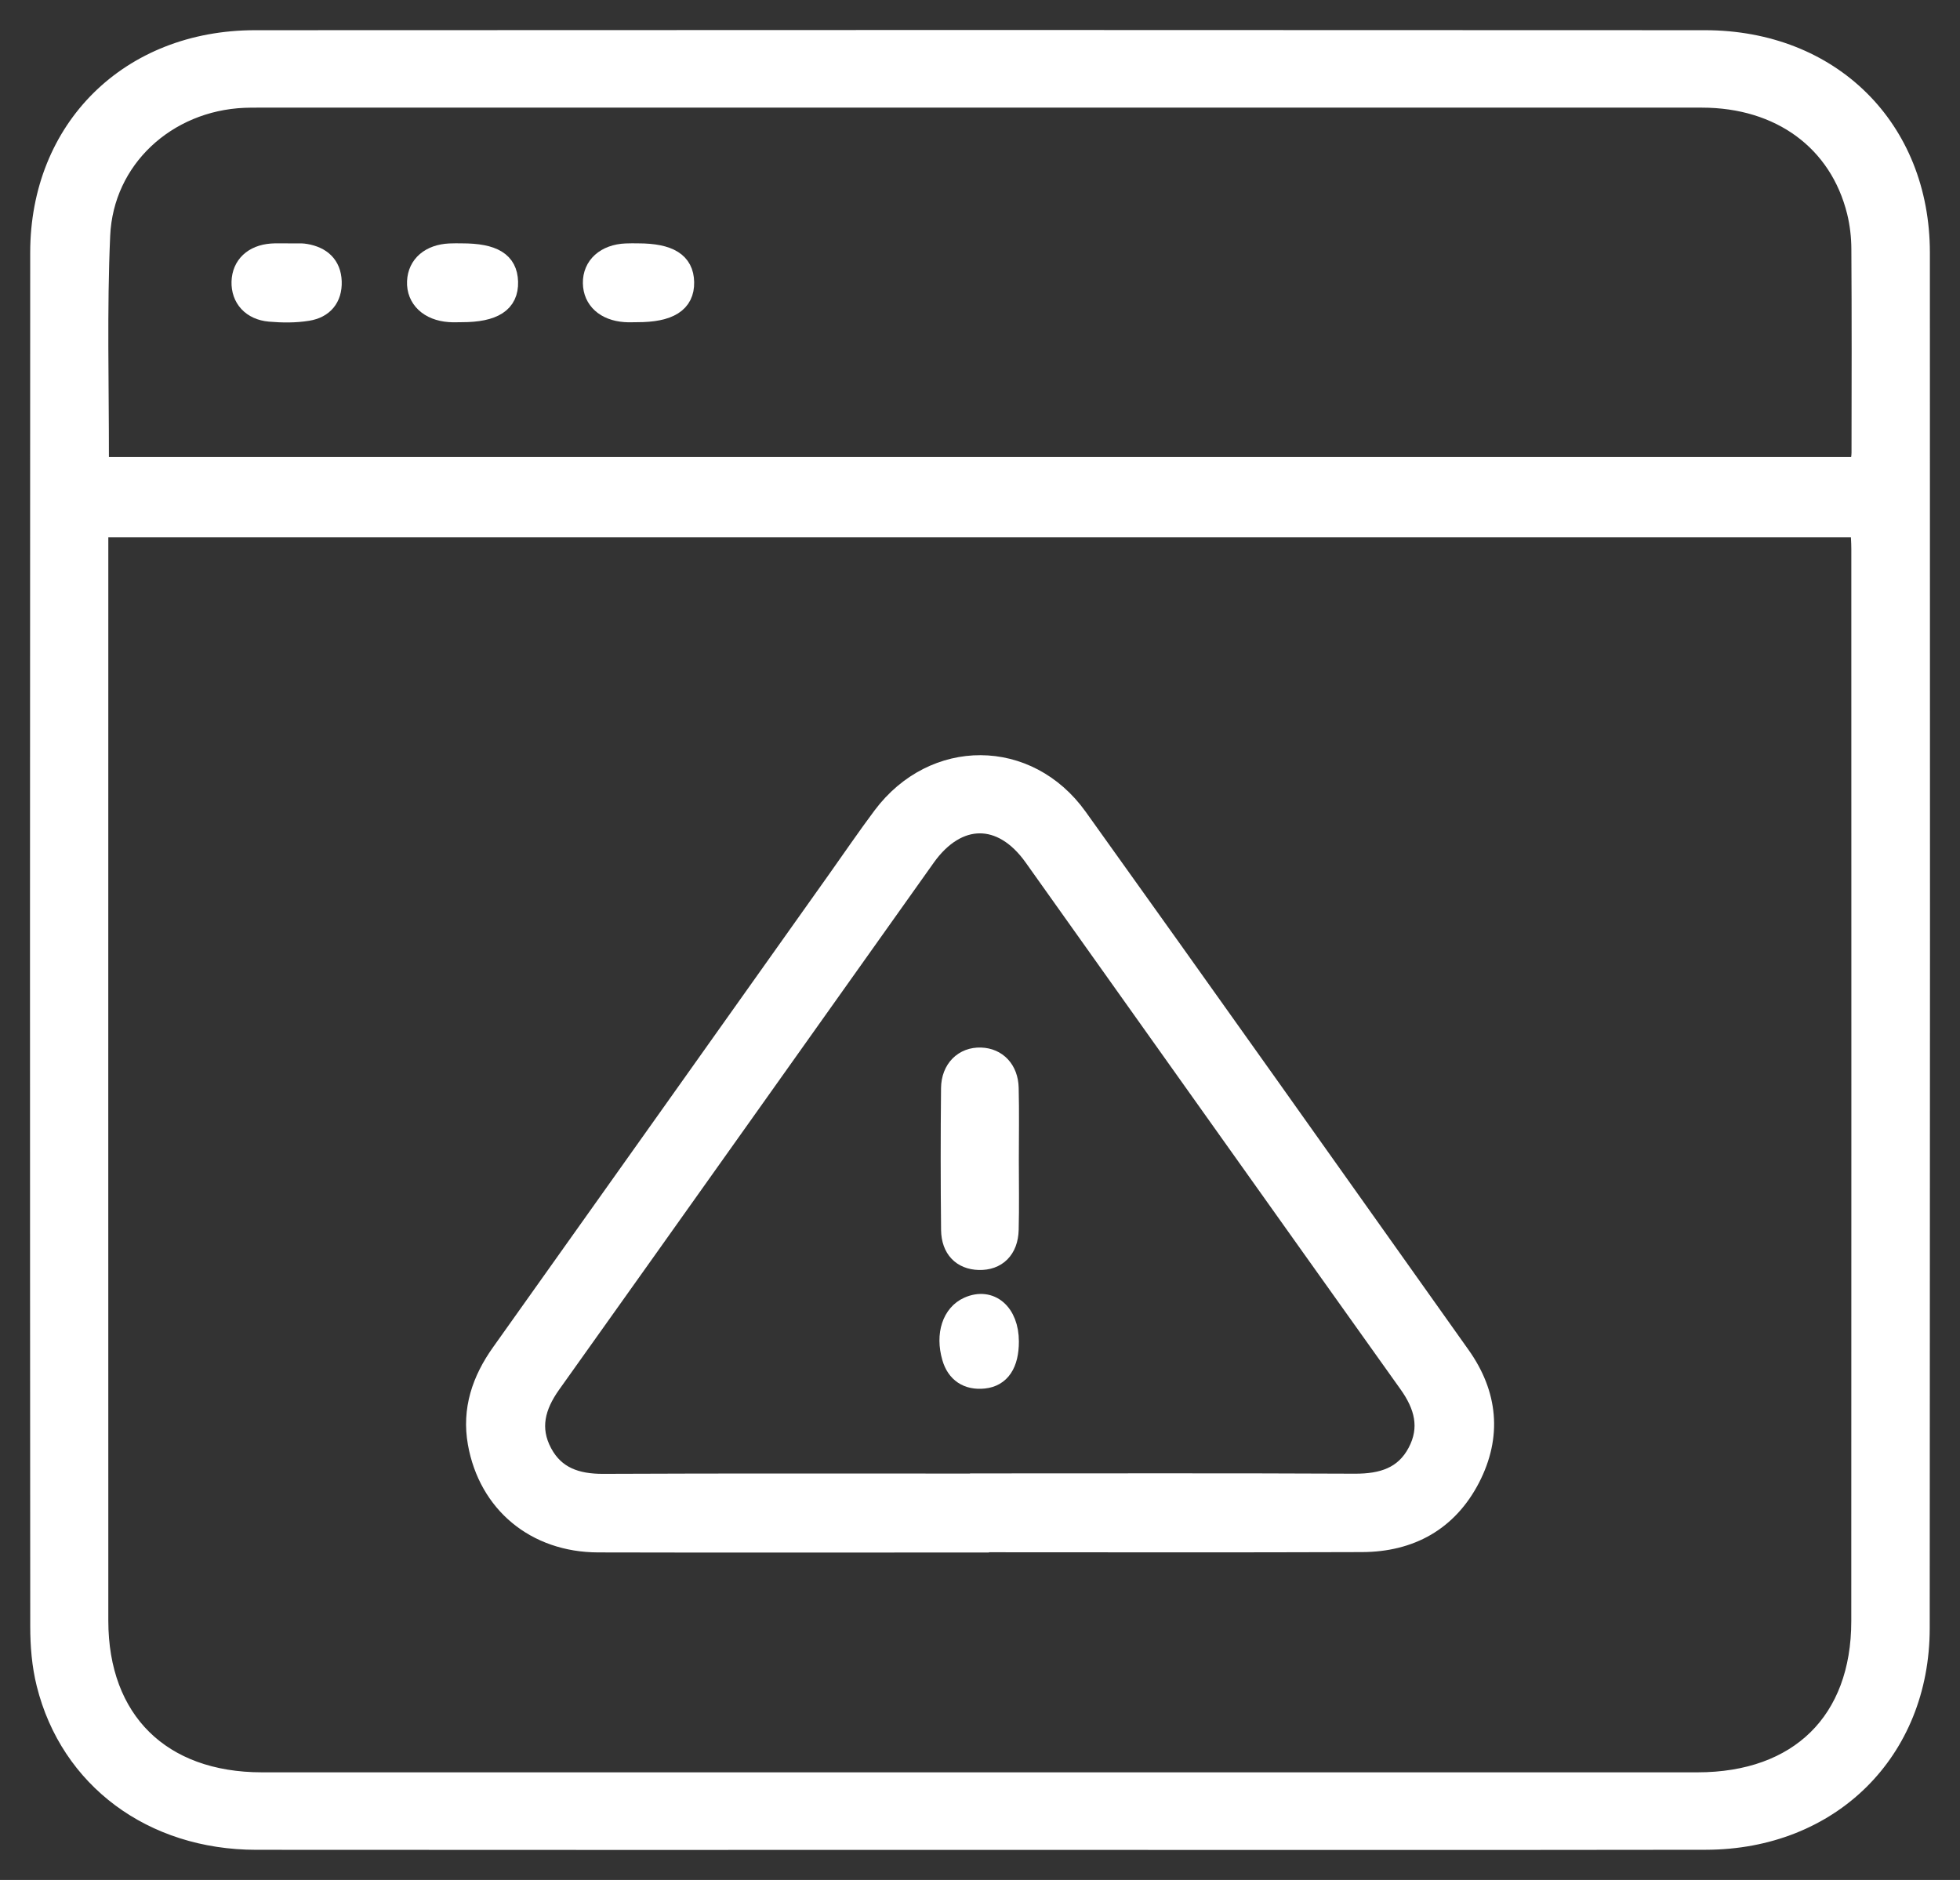 <svg width="49" height="47" viewBox="0 0 49 47" fill="none" xmlns="http://www.w3.org/2000/svg">
<rect x="0" y="0" width="49" height="47" fill="#333333" stroke="none"/>
<path d="M47.997 6.313C47.994 3.211 45.763 1.006 42.622 1.005C30.541 0.998 18.459 0.998 6.378 1.005C3.243 1.006 1.006 3.22 1.005 6.316C0.998 17.765 0.998 29.212 1.006 40.661C1.006 41.139 1.045 41.631 1.161 42.093C1.752 44.467 3.81 45.994 6.402 45.996C12.436 46.002 18.468 45.998 24.5 45.998C30.531 45.998 36.598 46.004 42.646 45.995C45.753 45.99 47.991 43.778 47.993 40.708C48.001 29.243 48.002 17.778 47.997 6.313ZM46.532 40.529C46.532 43.038 44.979 44.559 42.436 44.559H6.549C4.02 44.559 2.459 43.02 2.458 40.519C2.455 31.585 2.458 22.649 2.458 13.715V13.183H46.509C46.518 13.37 46.533 13.547 46.533 13.726C46.534 22.66 46.536 31.594 46.532 40.529ZM46.538 11.318C46.538 11.43 46.511 11.542 46.494 11.675H2.525C2.504 11.598 2.473 11.535 2.473 11.472C2.475 9.61 2.422 7.743 2.505 5.883C2.59 3.965 4.16 2.528 6.099 2.446C6.217 2.441 6.335 2.441 6.452 2.441C18.484 2.441 30.514 2.441 42.545 2.441C44.51 2.441 45.983 3.523 46.421 5.288C46.496 5.592 46.533 5.913 46.534 6.227C46.545 7.924 46.541 9.62 46.538 11.318Z" fill="white"/>
<path d="M36.51 33.892C33.324 29.404 30.142 24.915 26.938 20.439C25.692 18.699 23.349 18.699 22.067 20.407C21.678 20.927 21.311 21.466 20.934 21.997C18.134 25.94 15.335 29.884 12.531 33.825C12.046 34.506 11.796 35.242 11.944 36.075C12.213 37.578 13.387 38.556 14.952 38.561C18.126 38.569 21.301 38.563 24.475 38.563V38.557C27.666 38.557 30.857 38.565 34.048 38.553C35.255 38.549 36.195 38.03 36.753 36.954C37.298 35.899 37.197 34.859 36.51 33.892ZM35.438 36.309C35.112 36.927 34.552 37.095 33.875 37.093C30.75 37.078 27.625 37.086 24.5 37.086V37.09C21.358 37.09 18.217 37.083 15.075 37.097C14.414 37.099 13.875 36.918 13.557 36.323C13.23 35.711 13.382 35.15 13.773 34.6C16.9 30.212 20.016 25.816 23.139 21.424C23.932 20.309 25.051 20.303 25.842 21.414C28.967 25.805 32.086 30.199 35.215 34.586C35.607 35.134 35.763 35.695 35.438 36.309Z" fill="white"/>
<path d="M12.702 7.046C12.717 7.564 12.344 7.807 11.537 7.805C11.436 7.805 11.335 7.811 11.235 7.803C10.73 7.768 10.407 7.463 10.426 7.038C10.444 6.628 10.755 6.36 11.243 6.336C11.343 6.33 11.444 6.334 11.544 6.334C12.336 6.333 12.687 6.549 12.702 7.046Z" fill="white"/>
<path d="M17.104 7.056C17.114 7.565 16.731 7.808 15.922 7.805C15.822 7.805 15.721 7.811 15.621 7.803C15.134 7.767 14.828 7.488 14.822 7.078C14.815 6.653 15.141 6.358 15.649 6.336C15.749 6.33 15.849 6.334 15.95 6.334C16.731 6.334 17.095 6.561 17.104 7.056Z" fill="white"/>
<path d="M8.293 7.041C8.306 7.449 8.083 7.709 7.691 7.772C7.381 7.823 7.057 7.819 6.744 7.792C6.292 7.753 6.026 7.45 6.038 7.044C6.051 6.642 6.333 6.372 6.79 6.338C6.922 6.328 7.057 6.336 7.19 6.336V6.342C7.341 6.342 7.494 6.321 7.64 6.346C8.027 6.413 8.279 6.63 8.293 7.041Z" fill="white"/>
<path d="M25.221 28.996C25.221 29.579 25.232 30.16 25.217 30.743C25.205 31.234 24.916 31.512 24.473 31.5C24.053 31.488 23.783 31.22 23.777 30.748C23.764 29.567 23.764 28.385 23.776 27.205C23.781 26.729 24.098 26.425 24.519 26.439C24.922 26.452 25.206 26.745 25.217 27.2C25.232 27.799 25.221 28.397 25.221 28.996Z" fill="white"/>
<path d="M25.222 33.54C25.222 34.093 25.011 34.422 24.595 34.465C24.193 34.507 23.909 34.318 23.799 33.934C23.632 33.358 23.807 32.851 24.207 32.672C24.756 32.426 25.222 32.824 25.222 33.54Z" fill="white"/>
<path d="M47.997 6.313C47.994 3.211 45.763 1.006 42.622 1.005C30.541 0.998 18.459 0.998 6.378 1.005C3.243 1.006 1.006 3.22 1.005 6.316C0.998 17.765 0.998 29.212 1.006 40.661C1.006 41.139 1.045 41.631 1.161 42.093C1.752 44.467 3.81 45.994 6.402 45.996C12.436 46.002 18.468 45.998 24.5 45.998C30.531 45.998 36.598 46.004 42.646 45.995C45.753 45.99 47.991 43.778 47.993 40.708C48.001 29.243 48.002 17.778 47.997 6.313ZM46.532 40.529C46.532 43.038 44.979 44.559 42.436 44.559H6.549C4.02 44.559 2.459 43.02 2.458 40.519C2.455 31.585 2.458 22.649 2.458 13.715V13.183H46.509C46.518 13.37 46.533 13.547 46.533 13.726C46.534 22.66 46.536 31.594 46.532 40.529ZM46.538 11.318C46.538 11.43 46.511 11.542 46.494 11.675H2.525C2.504 11.598 2.473 11.535 2.473 11.472C2.475 9.61 2.422 7.743 2.505 5.883C2.59 3.965 4.16 2.528 6.099 2.446C6.217 2.441 6.335 2.441 6.452 2.441C18.484 2.441 30.514 2.441 42.545 2.441C44.51 2.441 45.983 3.523 46.421 5.288C46.496 5.592 46.533 5.913 46.534 6.227C46.545 7.924 46.541 9.62 46.538 11.318Z" stroke="white" stroke-width="0.5"/>
<path d="M36.51 33.892C33.324 29.404 30.142 24.915 26.938 20.439C25.692 18.699 23.349 18.699 22.067 20.407C21.678 20.927 21.311 21.466 20.934 21.997C18.134 25.94 15.335 29.884 12.531 33.825C12.046 34.506 11.796 35.242 11.944 36.075C12.213 37.578 13.387 38.556 14.952 38.561C18.126 38.569 21.301 38.563 24.475 38.563V38.557C27.666 38.557 30.857 38.565 34.048 38.553C35.255 38.549 36.195 38.03 36.753 36.954C37.298 35.899 37.197 34.859 36.51 33.892ZM35.438 36.309C35.112 36.927 34.552 37.095 33.875 37.093C30.75 37.078 27.625 37.086 24.5 37.086V37.09C21.358 37.09 18.217 37.083 15.075 37.097C14.414 37.099 13.875 36.918 13.557 36.323C13.23 35.711 13.382 35.15 13.773 34.6C16.9 30.212 20.016 25.816 23.139 21.424C23.932 20.309 25.051 20.303 25.842 21.414C28.967 25.805 32.086 30.199 35.215 34.586C35.607 35.134 35.763 35.695 35.438 36.309Z" stroke="white" stroke-width="0.5"/>
<path d="M12.702 7.046C12.717 7.564 12.344 7.807 11.537 7.805C11.436 7.805 11.335 7.811 11.235 7.803C10.73 7.768 10.407 7.463 10.426 7.038C10.444 6.628 10.755 6.36 11.243 6.336C11.343 6.33 11.444 6.334 11.544 6.334C12.336 6.333 12.687 6.549 12.702 7.046Z" stroke="white" stroke-width="0.5"/>
<path d="M17.104 7.056C17.114 7.565 16.731 7.808 15.922 7.805C15.822 7.805 15.721 7.811 15.621 7.803C15.134 7.767 14.828 7.488 14.822 7.078C14.815 6.653 15.141 6.358 15.649 6.336C15.749 6.33 15.849 6.334 15.95 6.334C16.731 6.334 17.095 6.561 17.104 7.056Z" stroke="white" stroke-width="0.5"/>
<path d="M8.293 7.041C8.306 7.449 8.083 7.709 7.691 7.772C7.381 7.823 7.057 7.819 6.744 7.792C6.292 7.753 6.026 7.45 6.038 7.044C6.051 6.642 6.333 6.372 6.79 6.338C6.922 6.328 7.057 6.336 7.19 6.336V6.342C7.341 6.342 7.494 6.321 7.64 6.346C8.027 6.413 8.279 6.63 8.293 7.041Z" stroke="white" stroke-width="0.5"/>
<path d="M25.221 28.996C25.221 29.579 25.232 30.16 25.217 30.743C25.205 31.234 24.916 31.512 24.473 31.5C24.053 31.488 23.783 31.22 23.777 30.748C23.764 29.567 23.764 28.385 23.776 27.205C23.781 26.729 24.098 26.425 24.519 26.439C24.922 26.452 25.206 26.745 25.217 27.2C25.232 27.799 25.221 28.397 25.221 28.996Z" stroke="white" stroke-width="0.5"/>
<path d="M25.222 33.54C25.222 34.093 25.011 34.422 24.595 34.465C24.193 34.507 23.909 34.318 23.799 33.934C23.632 33.358 23.807 32.851 24.207 32.672C24.756 32.426 25.222 32.824 25.222 33.54Z" stroke="white" stroke-width="0.5"/>
</svg>
